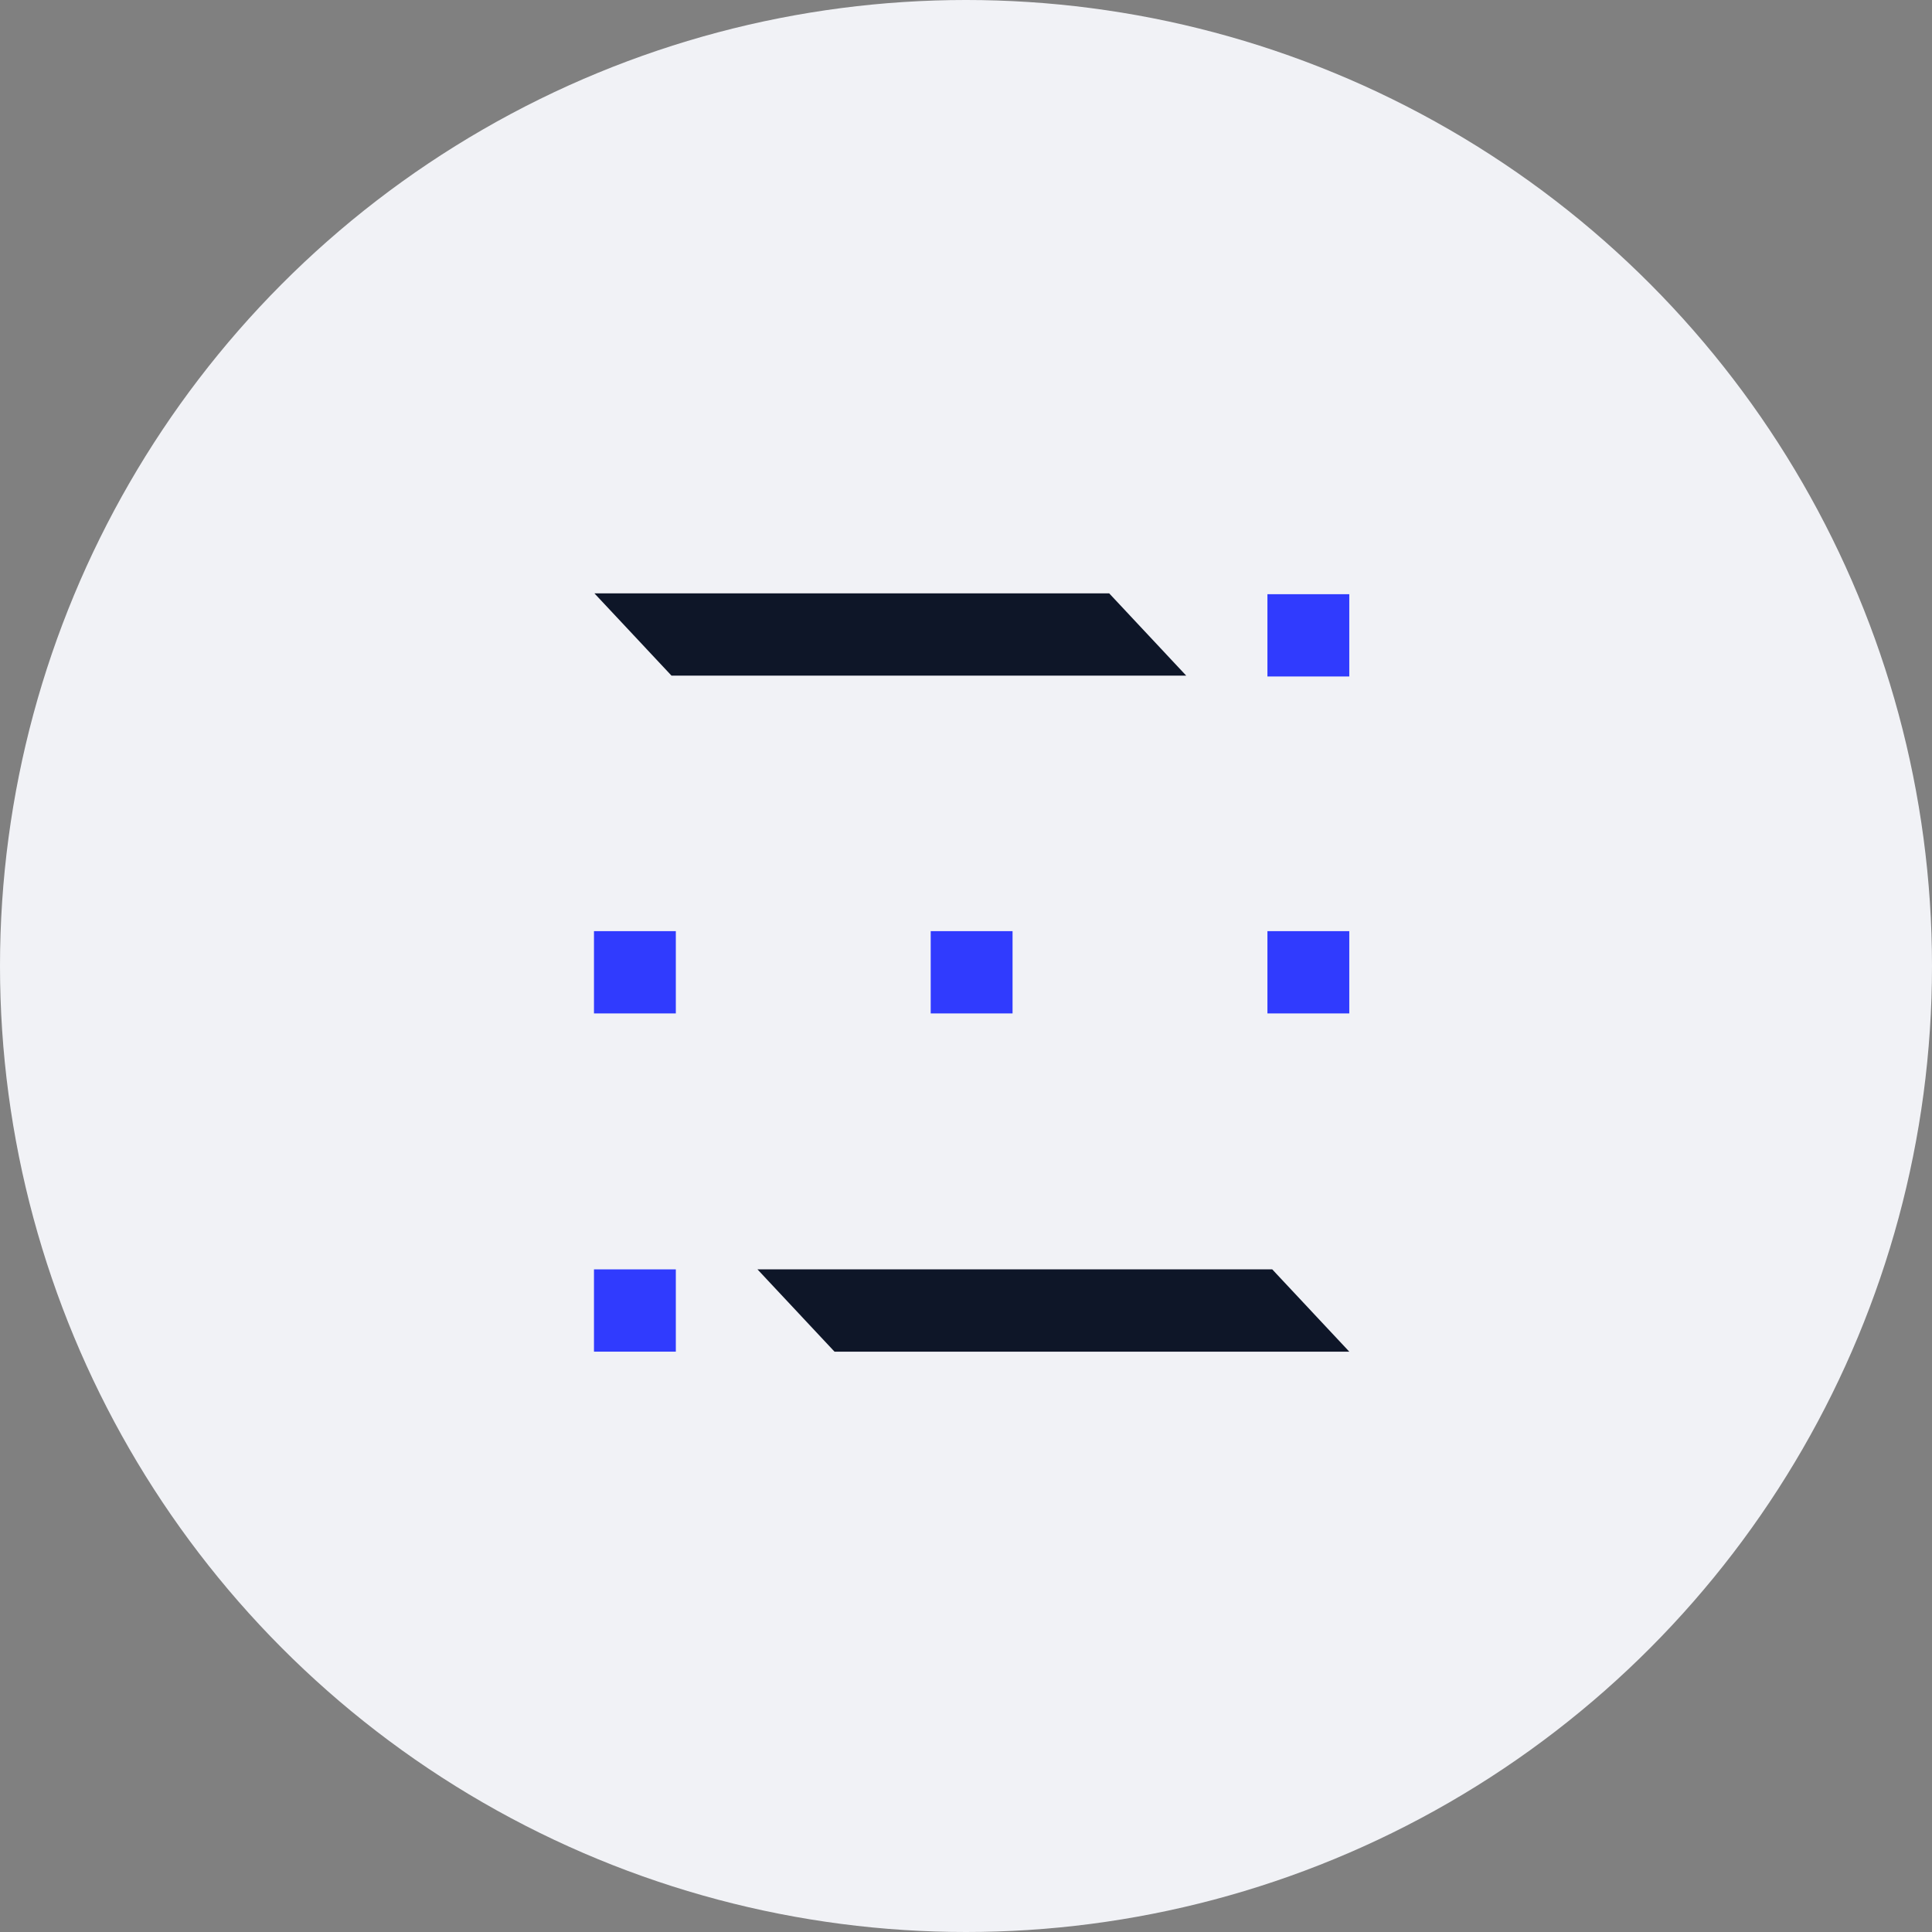 <svg xmlns="http://www.w3.org/2000/svg" width="197" height="197" viewBox="0 0 197 197">
  <rect x="0" y="0" width="197" height="197" fill="#808080" stroke="none"/>
  <g id="Grupo_2034" data-name="Grupo 2034" transform="translate(-309 -3701.115)">
    <circle id="Elipse_32" data-name="Elipse 32" cx="98.5" cy="98.5" r="98.5" transform="translate(309 3701.115)" fill="#f1f2f6"/>
    <g id="Camada_2" data-name="Camada 2" transform="translate(369.566 3761.617)">
      <g id="Camada_1" data-name="Camada 1" transform="translate(0)">
        <path id="Caminho_14" data-name="Caminho 14" d="M75.625,71.57H23.135L15.28,63.18H67.77Z" transform="translate(1.391 5.752)" fill="#0e1628"/>
        <path id="Caminho_15" data-name="Caminho 15" d="M60.385,8.39H7.9L.04,0H52.53Z" transform="translate(0.004)" fill="#0e1628"/>
        <rect id="Retângulo_35" data-name="Retângulo 35" width="8.346" height="8.39" transform="translate(0 68.932)" fill="#303bfe"/>
        <rect id="Retângulo_36" data-name="Retângulo 36" width="8.346" height="8.39" transform="translate(68.67 0.087)" fill="#303bfe"/>
        <rect id="Retângulo_37" data-name="Retângulo 37" width="8.346" height="8.39" transform="translate(0 34.444)" fill="#303bfe"/>
        <rect id="Retângulo_38" data-name="Retângulo 38" width="8.346" height="8.39" transform="translate(34.335 34.444)" fill="#303bfe"/>
        <rect id="Retângulo_39" data-name="Retângulo 39" width="8.346" height="8.39" transform="translate(68.67 34.444)" fill="#303bfe"/>
      </g>
    </g>
  </g>
</svg>
